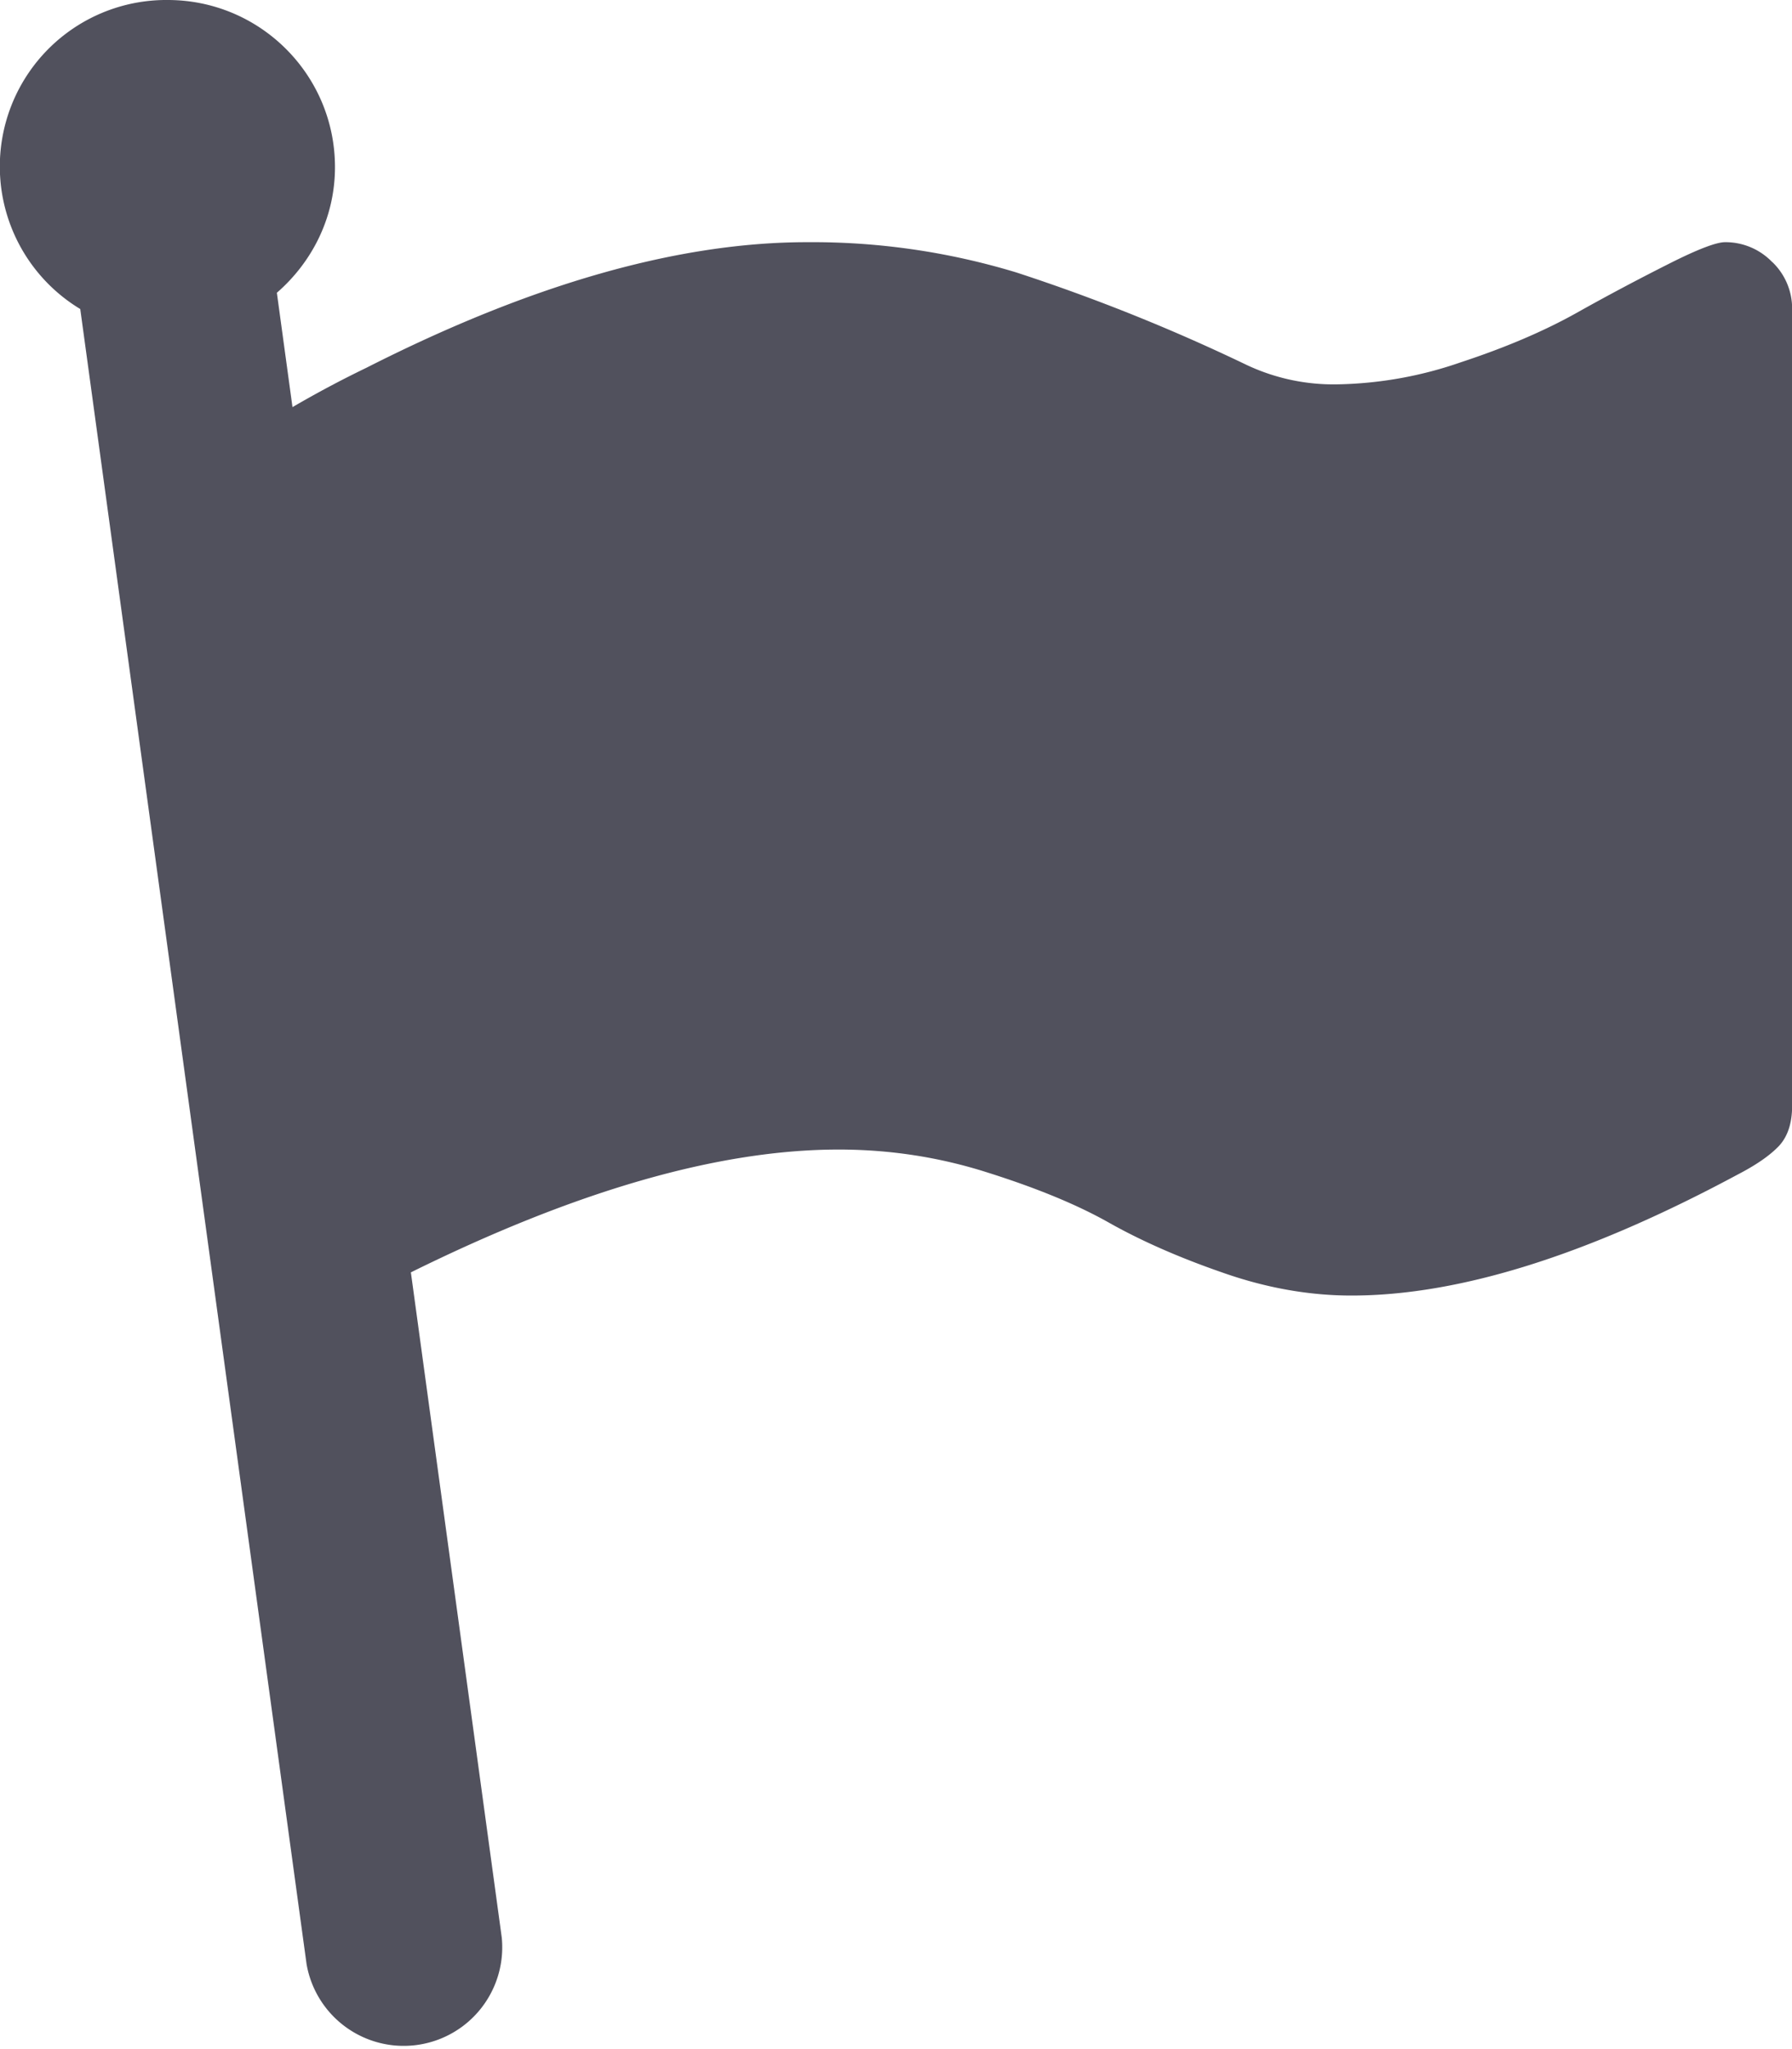 <svg width="14" height="16" fill="none" xmlns="http://www.w3.org/2000/svg"><path d="M13.845 2.046a.506.506 0 0 0-.368-.155c-.07 0-.22.058-.445.172-.226.114-.467.241-.72.383-.253.141-.553.269-.9.383a3.088 3.088 0 0 1-.96.172 1.59 1.59 0 0 1-.72-.155 14.64 14.64 0 0 0-1.79-.718 5.484 5.484 0 0 0-1.636-.237c-1.007 0-2.155.327-3.442.98a8.37 8.37 0 0 0-.579.308l-.122-.893c.276-.24.454-.588.454-.981C2.617.584 2.032 0 1.31 0a1.3 1.3 0 0 0-.683 2.413l1.768 12.923a.77.77 0 0 0 1.525-.207l-.71-5.194c1.289-.637 2.404-.959 3.342-.959.398 0 .787.059 1.165.18.38.12.695.249.945.39.25.141.546.272.887.39.34.12.677.18 1.01.18.84 0 1.844-.315 3.017-.945.147-.076.254-.151.323-.224.068-.074.102-.178.102-.314v-6.22a.502.502 0 0 0-.155-.367Z" fill="#51515D"/></svg>
